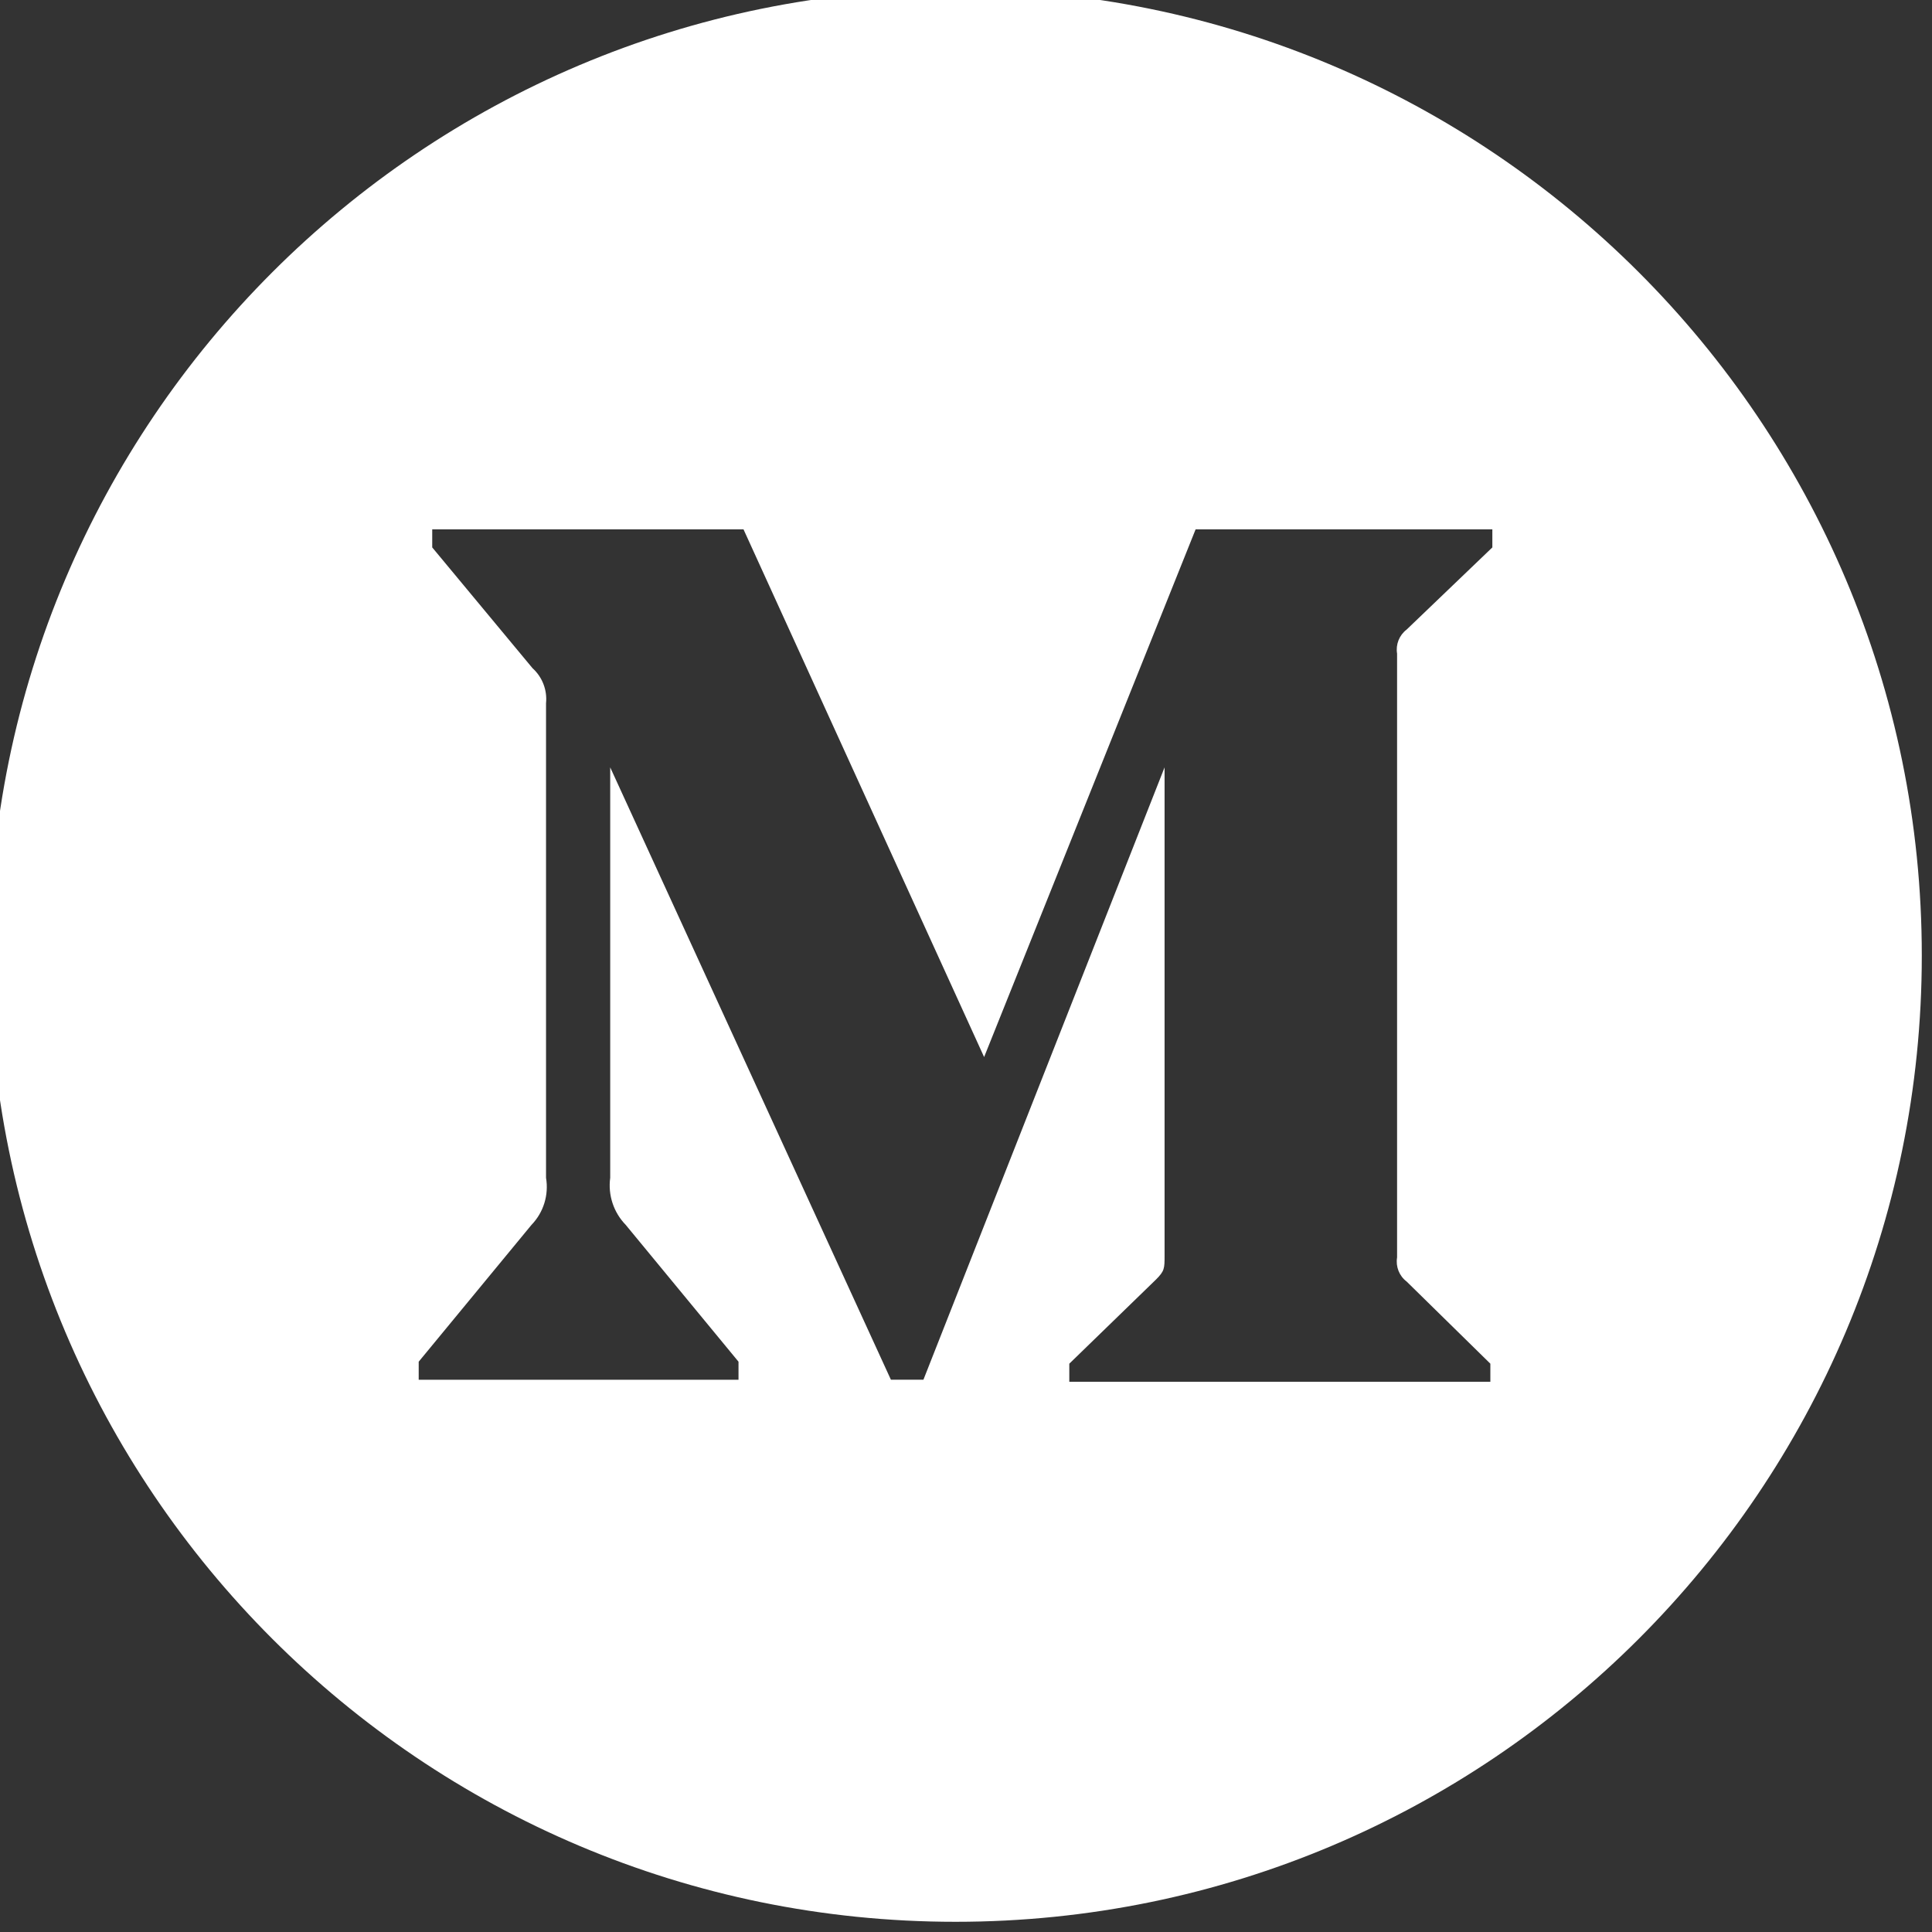 <svg width="32" height="32" viewBox="0 0 32 32" fill="none" xmlns="http://www.w3.org/2000/svg">
<rect x="0" y="0" width="32" height="32" fill="#333333" stroke="none"/>
<g clip-path="url(#clip0)">
<path d="M15.827 -0.178C6.987 -0.178 -0.178 6.988 -0.178 15.827C-0.178 24.666 6.987 31.831 15.827 31.831C24.666 31.831 31.831 24.666 31.831 15.827C31.831 6.988 24.666 -0.178 15.827 -0.178ZM24.718 9.067L23.298 10.428C23.176 10.521 23.115 10.674 23.14 10.826V20.827C23.115 20.979 23.175 21.133 23.298 21.226L24.685 22.587V22.886H17.711V22.587L19.147 21.193C19.289 21.051 19.289 21.01 19.289 20.794V12.71L15.295 22.852H14.756L10.107 12.71V19.508C10.068 19.794 10.163 20.081 10.364 20.288L12.232 22.554V22.853H6.935V22.554L8.803 20.288C9.003 20.081 9.092 19.792 9.044 19.508V11.648C9.066 11.43 8.983 11.214 8.82 11.067L7.159 9.067V8.768H12.315L16.3 17.508L19.803 8.768H24.718V9.067Z" fill="white"/>
</g>
<defs>
<clipPath id="clip0">
<rect width="32" height="32" fill="white"/>
</clipPath>
</defs>
</svg>
